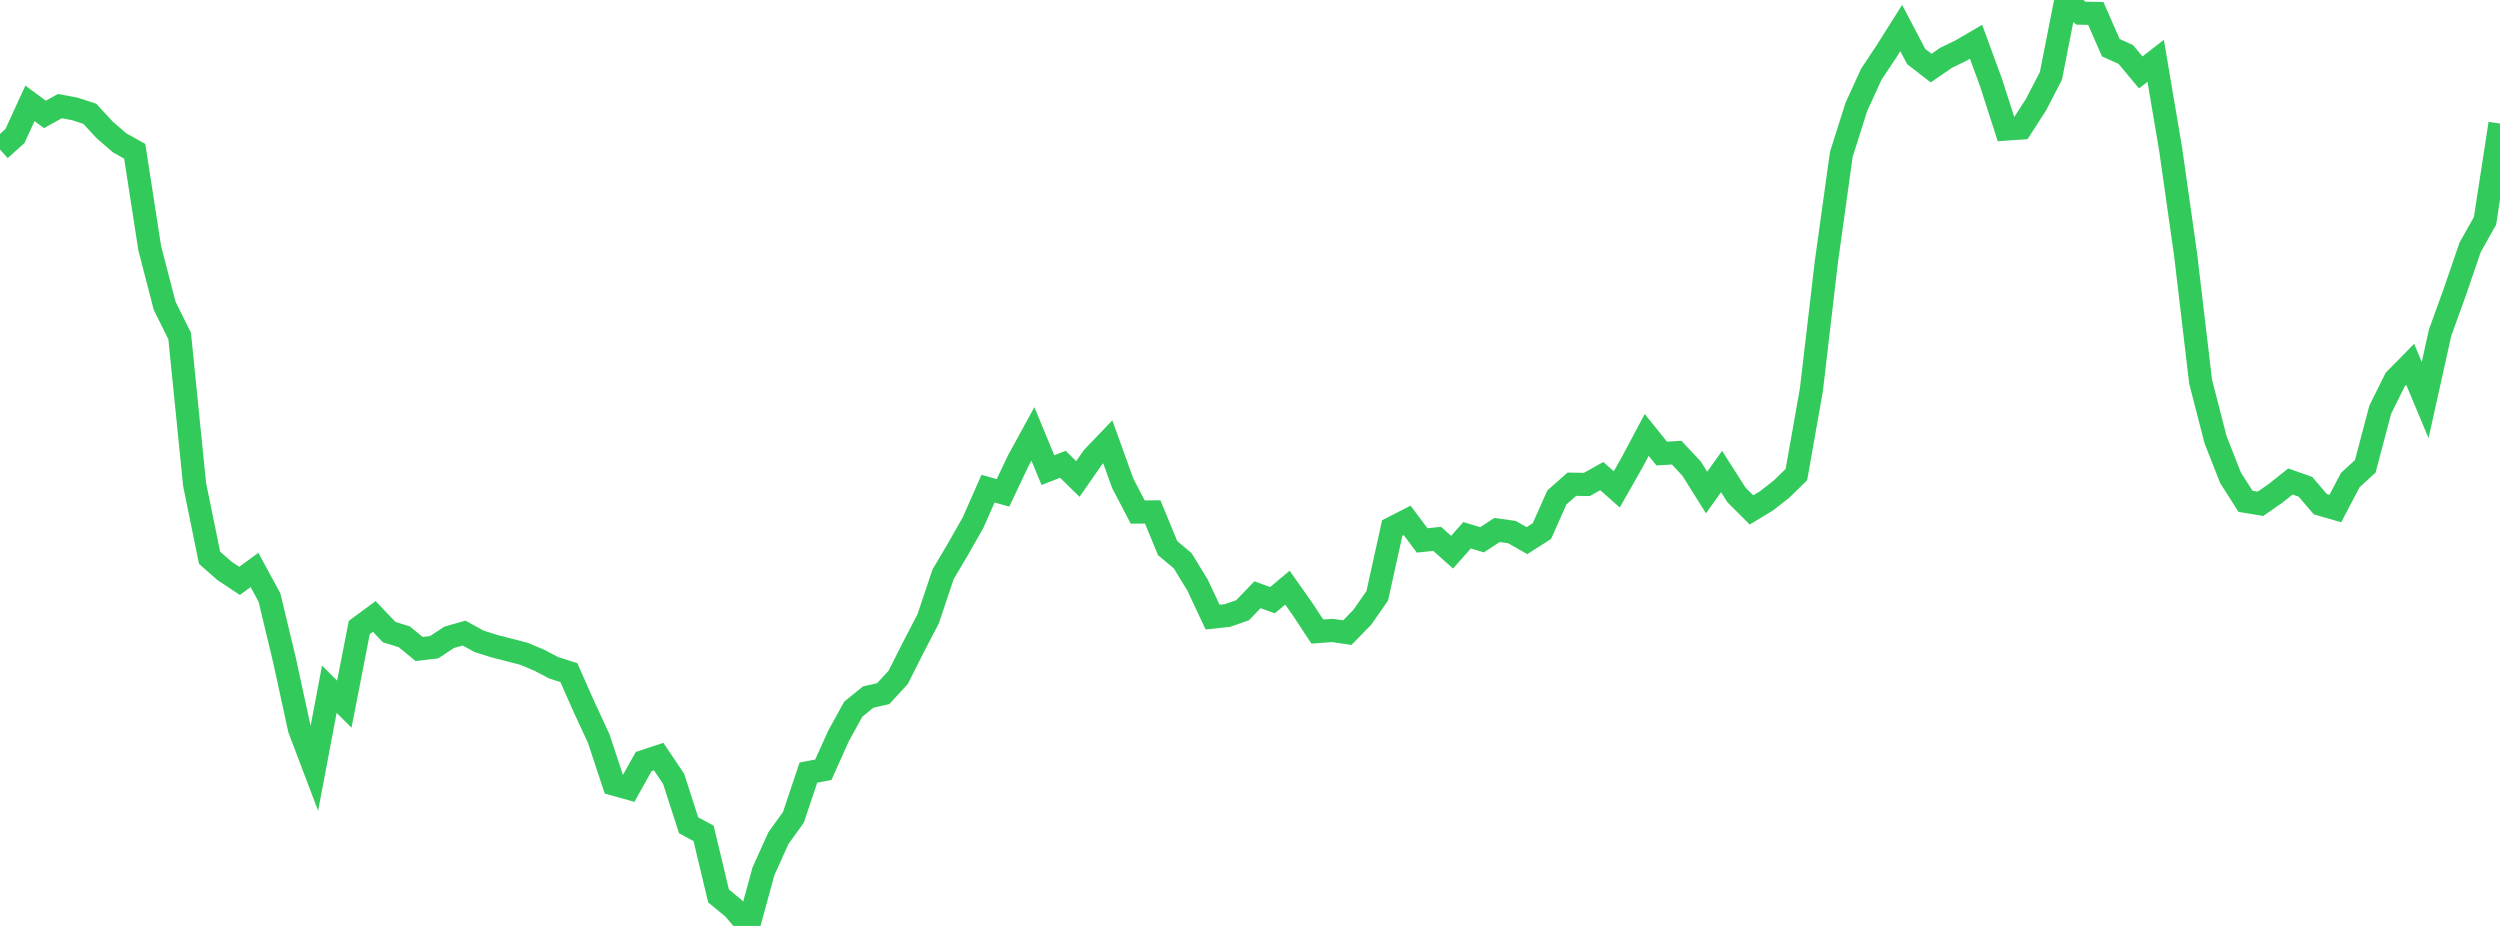 <?xml version="1.0" standalone="no"?>
<!DOCTYPE svg PUBLIC "-//W3C//DTD SVG 1.1//EN" "http://www.w3.org/Graphics/SVG/1.1/DTD/svg11.dtd">

<svg width="135" height="50" viewBox="0 0 135 50" preserveAspectRatio="none" 
  xmlns="http://www.w3.org/2000/svg"
  xmlns:xlink="http://www.w3.org/1999/xlink">


<polyline points="0.0, 8.074 0.808, 7.344 1.617, 5.581 2.425, 6.178 3.234, 5.73 4.042, 5.881 4.85, 6.145 5.659, 7.021 6.467, 7.719 7.275, 8.167 8.084, 13.394 8.892, 16.514 9.701, 18.144 10.509, 26.163 11.317, 30.121 12.126, 30.83 12.934, 31.366 13.743, 30.778 14.551, 32.269 15.359, 35.632 16.168, 39.355 16.976, 41.488 17.784, 37.218 18.593, 38.027 19.401, 33.885 20.21, 33.289 21.018, 34.136 21.826, 34.384 22.635, 35.046 23.443, 34.949 24.251, 34.417 25.06, 34.185 25.868, 34.631 26.677, 34.888 27.485, 35.095 28.293, 35.303 29.102, 35.644 29.91, 36.065 30.719, 36.322 31.527, 38.149 32.335, 39.895 33.144, 42.34 33.952, 42.566 34.76, 41.122 35.569, 40.855 36.377, 42.06 37.186, 44.566 37.994, 45.004 38.802, 48.383 39.611, 49.045 40.419, 50.0 41.228, 47.046 42.036, 45.258 42.844, 44.138 43.653, 41.721 44.461, 41.566 45.269, 39.762 46.078, 38.293 46.886, 37.641 47.695, 37.454 48.503, 36.576 49.311, 34.972 50.12, 33.418 50.928, 31.009 51.737, 29.643 52.545, 28.221 53.353, 26.388 54.162, 26.614 54.97, 24.908 55.778, 23.431 56.587, 25.386 57.395, 25.072 58.204, 25.864 59.012, 24.703 59.82, 23.859 60.629, 26.103 61.437, 27.65 62.246, 27.644 63.054, 29.603 63.862, 30.277 64.671, 31.599 65.479, 33.322 66.287, 33.237 67.096, 32.955 67.904, 32.117 68.713, 32.41 69.521, 31.734 70.329, 32.88 71.138, 34.106 71.946, 34.044 72.754, 34.163 73.563, 33.334 74.371, 32.176 75.18, 28.515 75.988, 28.102 76.796, 29.183 77.605, 29.099 78.413, 29.818 79.222, 28.905 80.03, 29.147 80.838, 28.621 81.647, 28.733 82.455, 29.194 83.263, 28.678 84.072, 26.862 84.88, 26.148 85.689, 26.16 86.497, 25.709 87.305, 26.425 88.114, 25.003 88.922, 23.485 89.731, 24.49 90.539, 24.443 91.347, 25.305 92.156, 26.597 92.964, 25.462 93.772, 26.729 94.581, 27.536 95.389, 27.048 96.198, 26.416 97.006, 25.625 97.814, 21.056 98.623, 14.146 99.431, 8.336 100.24, 5.781 101.048, 4.014 101.856, 2.796 102.665, 1.514 103.473, 3.052 104.281, 3.677 105.09, 3.121 105.898, 2.729 106.707, 2.255 107.515, 4.459 108.323, 6.969 109.132, 6.913 109.94, 5.659 110.749, 4.099 111.557, 0.0 112.365, 0.71 113.174, 0.726 113.982, 2.575 114.79, 2.94 115.599, 3.911 116.407, 3.283 117.216, 8.069 118.024, 13.758 118.832, 20.608 119.641, 23.747 120.449, 25.802 121.257, 27.07 122.066, 27.205 122.874, 26.644 123.683, 26 124.491, 26.285 125.299, 27.227 126.108, 27.461 126.916, 25.922 127.725, 25.182 128.533, 22.124 129.341, 20.497 130.15, 19.674 130.958, 21.604 131.766, 17.964 132.575, 15.728 133.383, 13.365 134.192, 11.922 135.0, 6.673" fill="none" stroke="#32ca5b" stroke-width="1.25"/>

</svg>